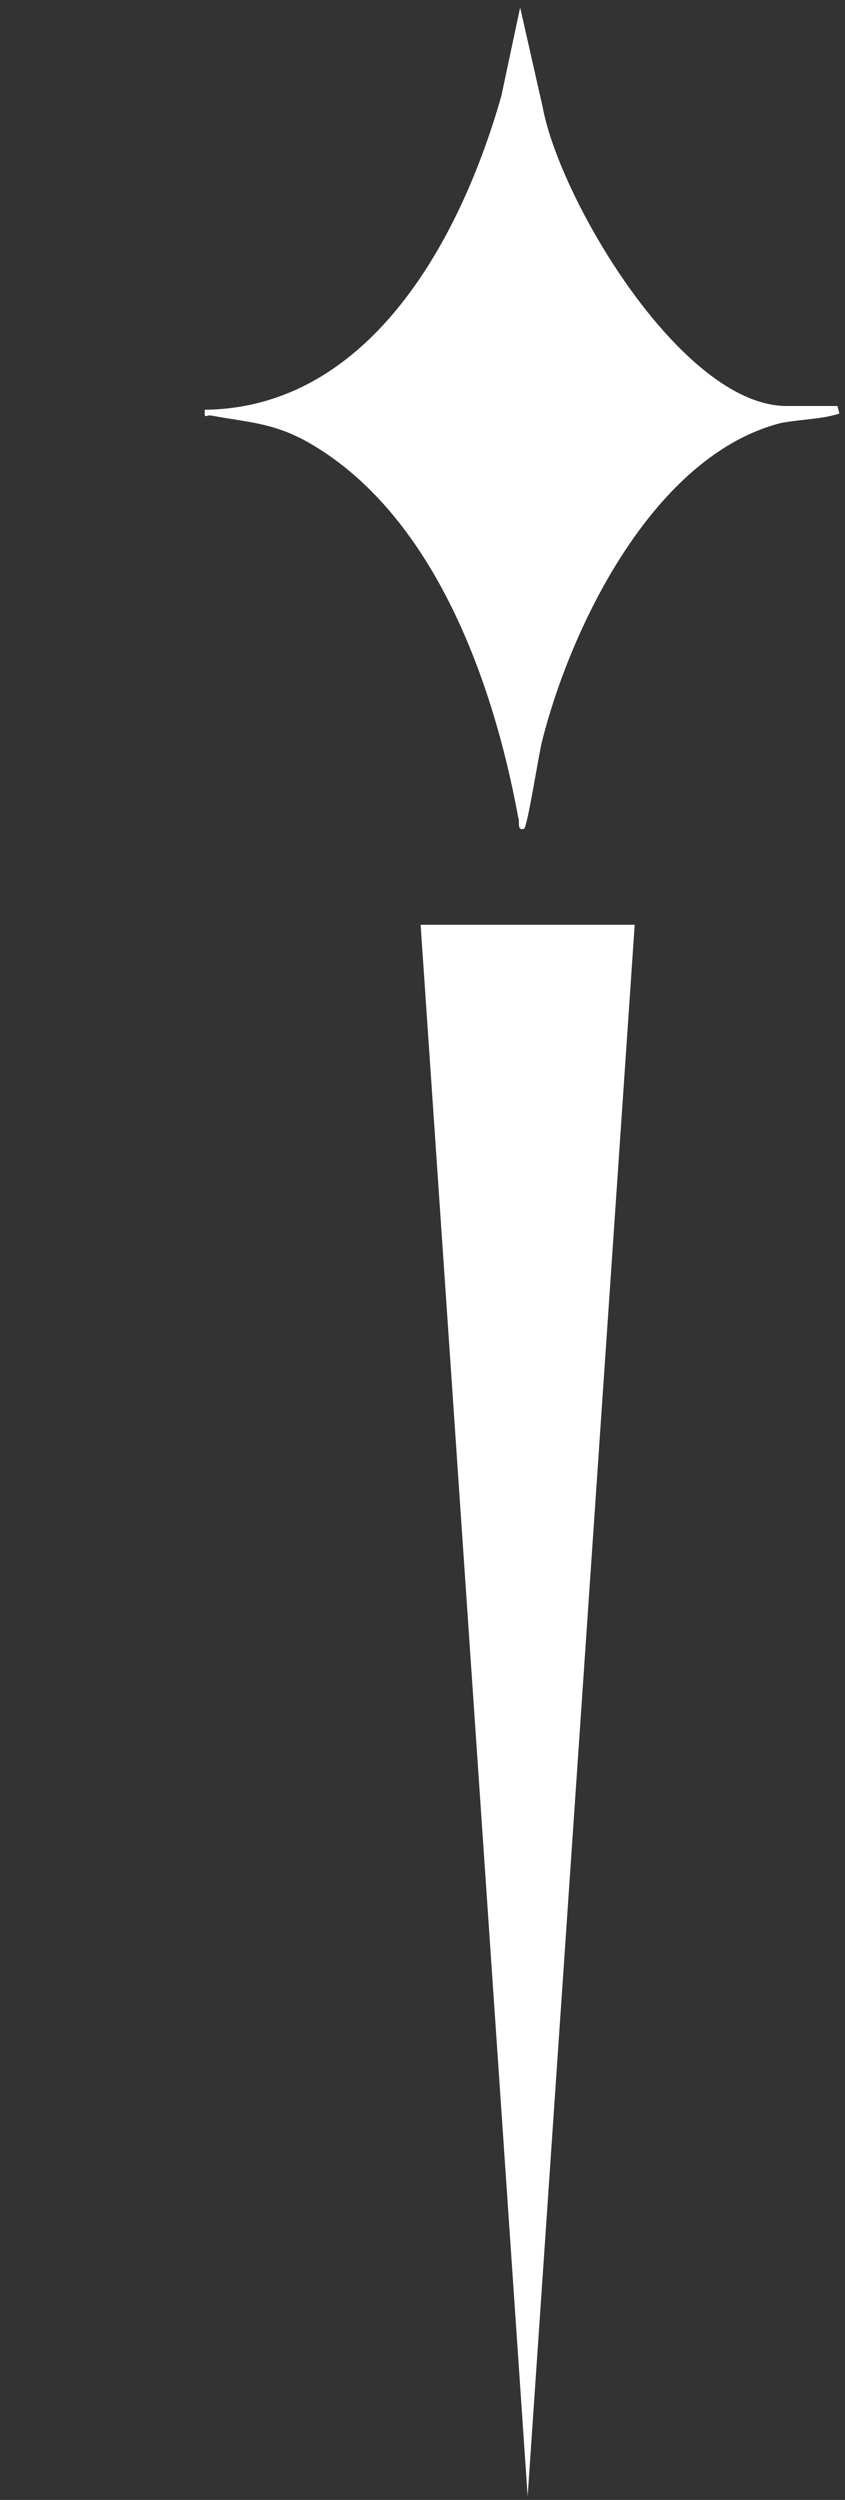 <svg version="1.2" xmlns="http://www.w3.org/2000/svg" viewBox="0 0 45 133" width="45" height="133">
	<rect x="0" y="0" width="45" height="133" fill="#333333" stroke="none"/>
	<title>HORIZONTAL LOGO</title>
	<style>
		.s0 { fill: #ffffff } 
	</style>
	<g id="Layer_1-2">
		<path fill-rule="evenodd" class="s0" d="m33.8 49.2l-5.7 83.6-5.7-83.6h11.4z"/>
		<path class="s0" d="m44.6 21.6l0.1 0.4c-0.9 0.3-2 0.3-3.1 0.5-6.7 1.7-11.1 10.6-12.7 16.8-0.2 0.7-0.8 4.7-1 4.8-0.4 0.1-0.2-0.4-0.3-0.6-1.3-7.1-4.4-15.9-10.9-19.8-2-1.2-3.3-1.2-5.5-1.6-0.3 0-0.3 0.2-0.3-0.3 8.9-0.1 13.7-9.3 15.8-16.7l1-4.7 1.2 5.3c0.9 4.9 7.4 15.9 13 15.9h2.7z"/>
	</g>
	<g>
		<path class="s0" d="m-401.1 44.1q-0.5-4.4-4-6.9-3.6-2.5-9.2-2.5-4 0-6.8 1.2-2.8 1.2-4.3 3.2-1.5 2.1-1.6 4.7 0 2.2 1 3.8 1 1.6 2.8 2.7 1.7 1.1 3.8 1.8 2.2 0.8 4.3 1.3l6.6 1.6q3.9 1 7.6 2.5 3.6 1.6 6.6 4 2.9 2.4 4.6 5.7 1.7 3.4 1.7 8 0 6.1-3.2 10.8-3.1 4.6-9 7.2-5.9 2.6-14.3 2.6c-5.6 0-10.2-0.8-14.2-2.5q-6-2.5-9.3-7.4-3.4-4.8-3.7-11.8h12.5q0.3 3.7 2.2 6.1 2 2.4 5.2 3.6 3.2 1.2 7.2 1.2c2.6 0 5.1-0.4 7.2-1.2q3.1-1.3 4.9-3.5 1.8-2.2 1.8-5.2 0-2.8-1.6-4.6-1.5-1.7-4.4-3-2.8-1.2-6.5-2.1l-8-2.1q-8.6-2.2-13.6-6.7-5-4.5-5-12 0-6.2 3.4-10.8 3.3-4.7 9.1-7.3 5.8-2.5 13.1-2.5c4.9 0 9.4 0.8 13.1 2.5q5.6 2.6 8.8 7.2 3.2 4.5 3.3 10.4h-12.2z"/>
		<path class="s0" d="m-316.9 48.5h-12.8q-0.6-3.1-2-5.6-1.5-2.4-3.7-4.1-2.2-1.7-4.9-2.6-2.8-0.9-6-0.9-5.7 0-10.1 2.9-4.4 2.8-6.9 8.3-2.5 5.5-2.5 13.3c0 5.3 0.8 9.9 2.5 13.5q2.5 5.5 6.9 8.3 4.4 2.8 10.1 2.8 3.1 0 5.8-0.9 2.8-0.8 5-2.4 2.2-1.7 3.7-4.1 1.5-2.4 2.1-5.4h12.8q-0.8 5-3.1 9.4-2.4 4.4-6.2 7.7-3.8 3.3-9 5.2-5.1 1.8-11.3 1.8-9.2 0-16.5-4.2-7.2-4.3-11.3-12.4-4.2-8-4.2-19.3 0-11.3 4.2-19.3 4.2-8 11.4-12.3 7.3-4.3 16.4-4.3 5.8 0.1 10.8 1.7 5.1 1.6 9 4.8 3.9 3.1 6.4 7.7 2.6 4.5 3.4 10.4z"/>
		<path class="s0" d="m-305.3 94.8v-69.9h45.4v10.6h-32.8v19h30.5v10.6h-30.5v19.1h33.1v10.6z"/>
		<path class="s0" d="m-246.9 94.8v-69.9h26.2q8 0 13.5 3 5.5 3 8.3 8.3 2.8 5.2 2.8 11.9c0 4.4-1 8.4-2.8 11.9q-2.9 5.2-8.4 8.2-5.5 3-13.6 3h-17.4v-10.4h15.7q4.7 0 7.7-1.7 3-1.6 4.4-4.5 1.5-2.8 1.5-6.5 0-3.8-1.5-6.6-1.4-2.8-4.4-4.4-3-1.6-7.8-1.6h-11.6v59.3h-12.7z"/>
		<path class="s0" d="m-188.2 35.5v-10.6h55.7v10.6h-21.6v59.3h-12.5v-59.3h-21.6z"/>
		<path class="s0" d="m-121.8 94.8v-69.9h26.2q8.1 0 13.6 2.8 5.4 2.8 8.3 7.9 2.8 5 2.8 11.7 0 6.7-2.9 11.6-2.8 5-8.4 7.6-5.5 2.7-13.5 2.7h-18.7v-10.5h17q4.7 0 7.7-1.3 3-1.3 4.4-3.9 1.5-2.5 1.5-6.2 0-3.7-1.5-6.4-1.5-2.6-4.5-4-3-1.4-7.7-1.4h-11.6v59.3h-12.7zm36.1-31.7l17.3 31.7h-14.1l-17-31.7z"/>
		<path class="s0" d="m-59.3 94.8v-69.9h45.5v10.6h-32.8v19h30.4v10.6h-30.4v19.1h33v10.6z"/>
	</g>
</svg>
